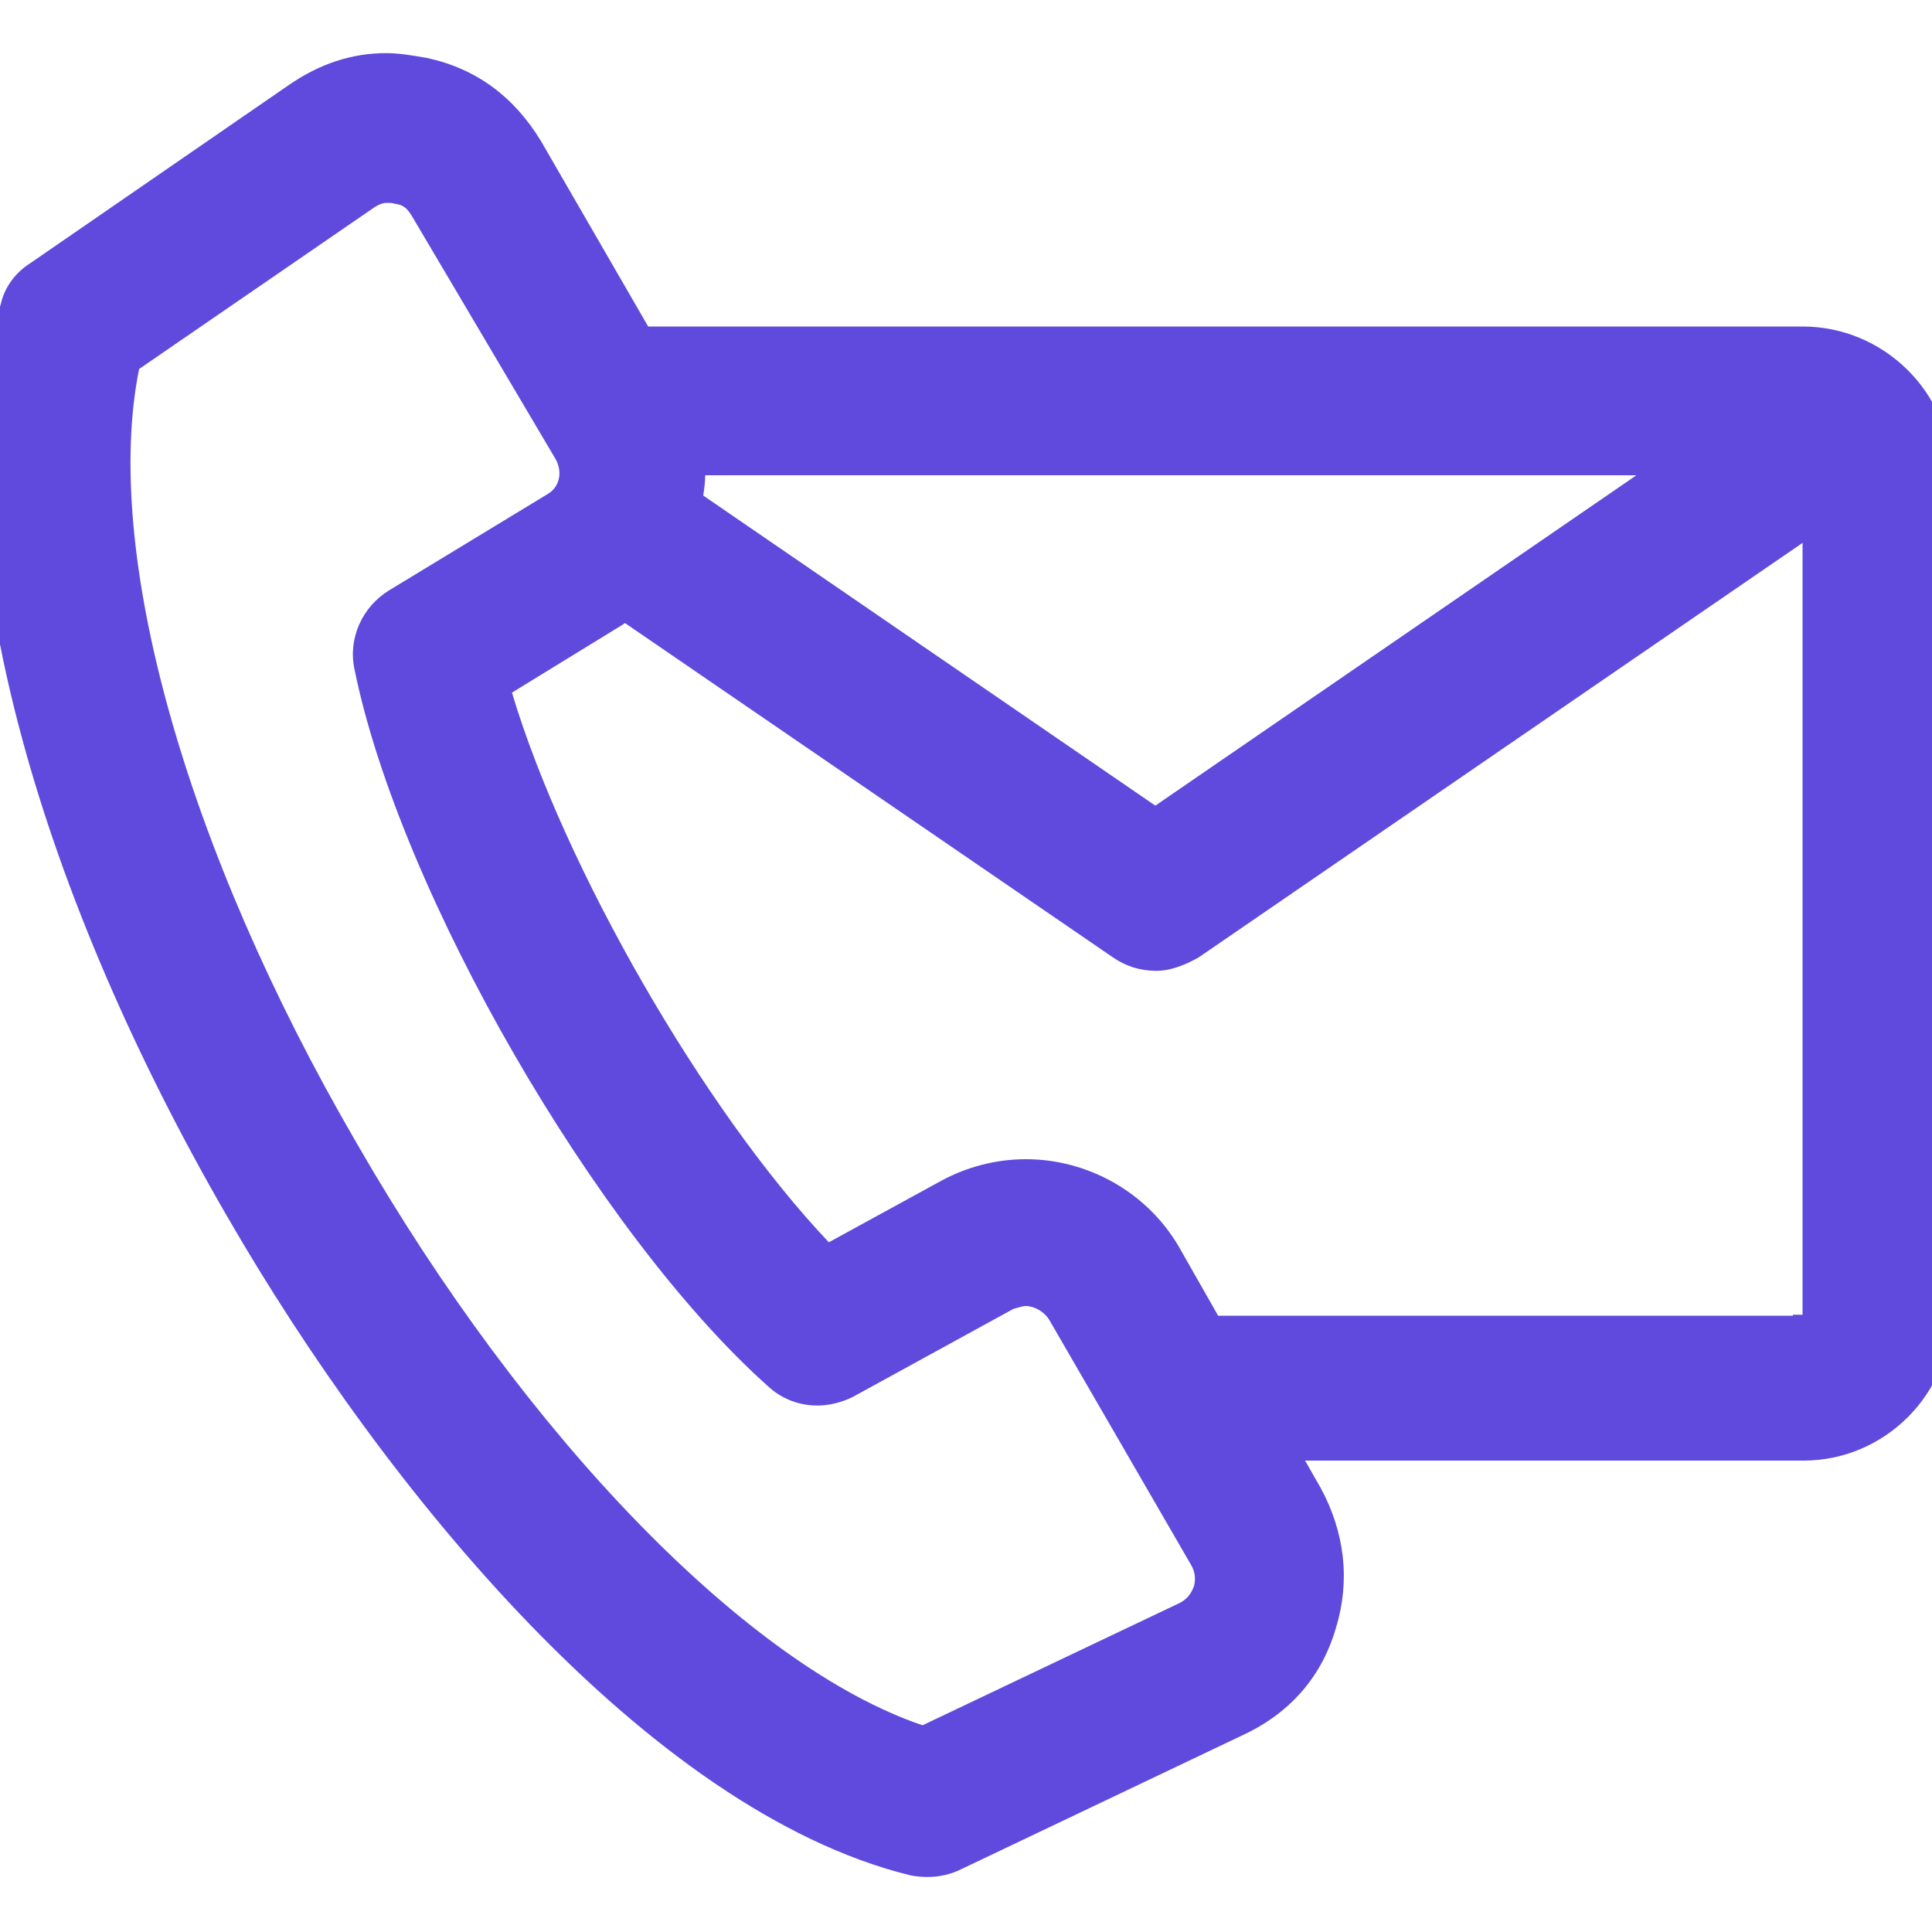 <?xml version="1.0" encoding="utf-8"?>
<!-- Generator: Adobe Illustrator 23.1.0, SVG Export Plug-In . SVG Version: 6.00 Build 0)  -->
<svg version="1.1" id="Layer_1" xmlns="http://www.w3.org/2000/svg" xmlns:xlink="http://www.w3.org/1999/xlink" x="0px" y="0px"
	 viewBox="0 0 200 200" style="enable-background:new 0 0 200 200;" xml:space="preserve">
<style type="text/css">
	.st0{fill:#5F4ADD;}
</style>
<g>
	<g>
		<g>
			<path class="st0" d="M96.1,194.3c-0.5,0-1.1,0-2-0.2c-26.9-6.7-54.1-39.6-70.6-68.2C14,109.5,6.6,92.4,2.3,76.5
				c-4.9-18.1-5.6-33.3-2.2-45.1c0.4-1.7,1.5-3.2,3.1-4.2L29.9,8.8c3.2-2.2,6.5-3.3,10.1-3.3c1.2,0,2.5,0.2,4.2,0.5
				c5.1,1.1,9,4,11.8,8.6l11.1,19.2h119.5c8.4,0,15.3,6.8,15.4,15.1v87c0,8.4-6.9,15.3-15.3,15.3h-51.6l1.6,2.8
				c2.5,4.6,3.1,9.6,1.6,14.5c-1.4,4.9-4.6,8.7-9.4,11l-29.4,14C98.5,194,97.3,194.3,96.1,194.3z M14.4,38.2
				c-3.8,18.8,4.7,49.5,22.5,80.1c17.6,30.6,40.6,54.2,58.6,60.3l26.7-12.7c0.7-0.4,1.1-0.9,1.4-1.7c0.2-0.8,0.1-1.5-0.3-2.2
				l-14.7-25.4c-0.5-0.8-1.5-1.4-2.4-1.4c-0.4,0-0.9,0.2-1.3,0.3l-16.6,9.1c-1.2,0.6-2.5,0.9-3.7,0.9c-1.9,0-3.7-0.7-5.1-2
				c-17.7-15.8-38.1-51.1-42.8-74.2c-0.7-3.2,0.8-6.5,3.6-8.2l16.3-9.9c1.3-0.7,1.7-2.3,0.9-3.7L42.6,22.3c-0.5-0.8-0.9-1.1-1.7-1.2
				C40.6,21,40.4,21,40.1,21c-0.4,0-0.8,0.1-1.4,0.5L14.4,38.2z M185.6,136.2v-0.1h1c0,0,0,0,0-0.1V56.2l-62.5,42.9
				c-0.9,0.5-2.6,1.4-4.4,1.4c-1.7,0-3.2-0.5-4.5-1.4L64.7,64.5l-0.3,0.2l-11.4,7c5.4,18.1,19.9,43.3,32.8,56.9l11.7-6.4
				c2.6-1.4,5.6-2.2,8.7-2.2c6.4,0,12.5,3.4,15.8,9l4.1,7.2H185.6z M119.6,83.4l49.8-34.2H73c0,0.7-0.1,1.4-0.2,2.1L119.6,83.4z"/>
		</g>
	</g>
</g>
</svg>
